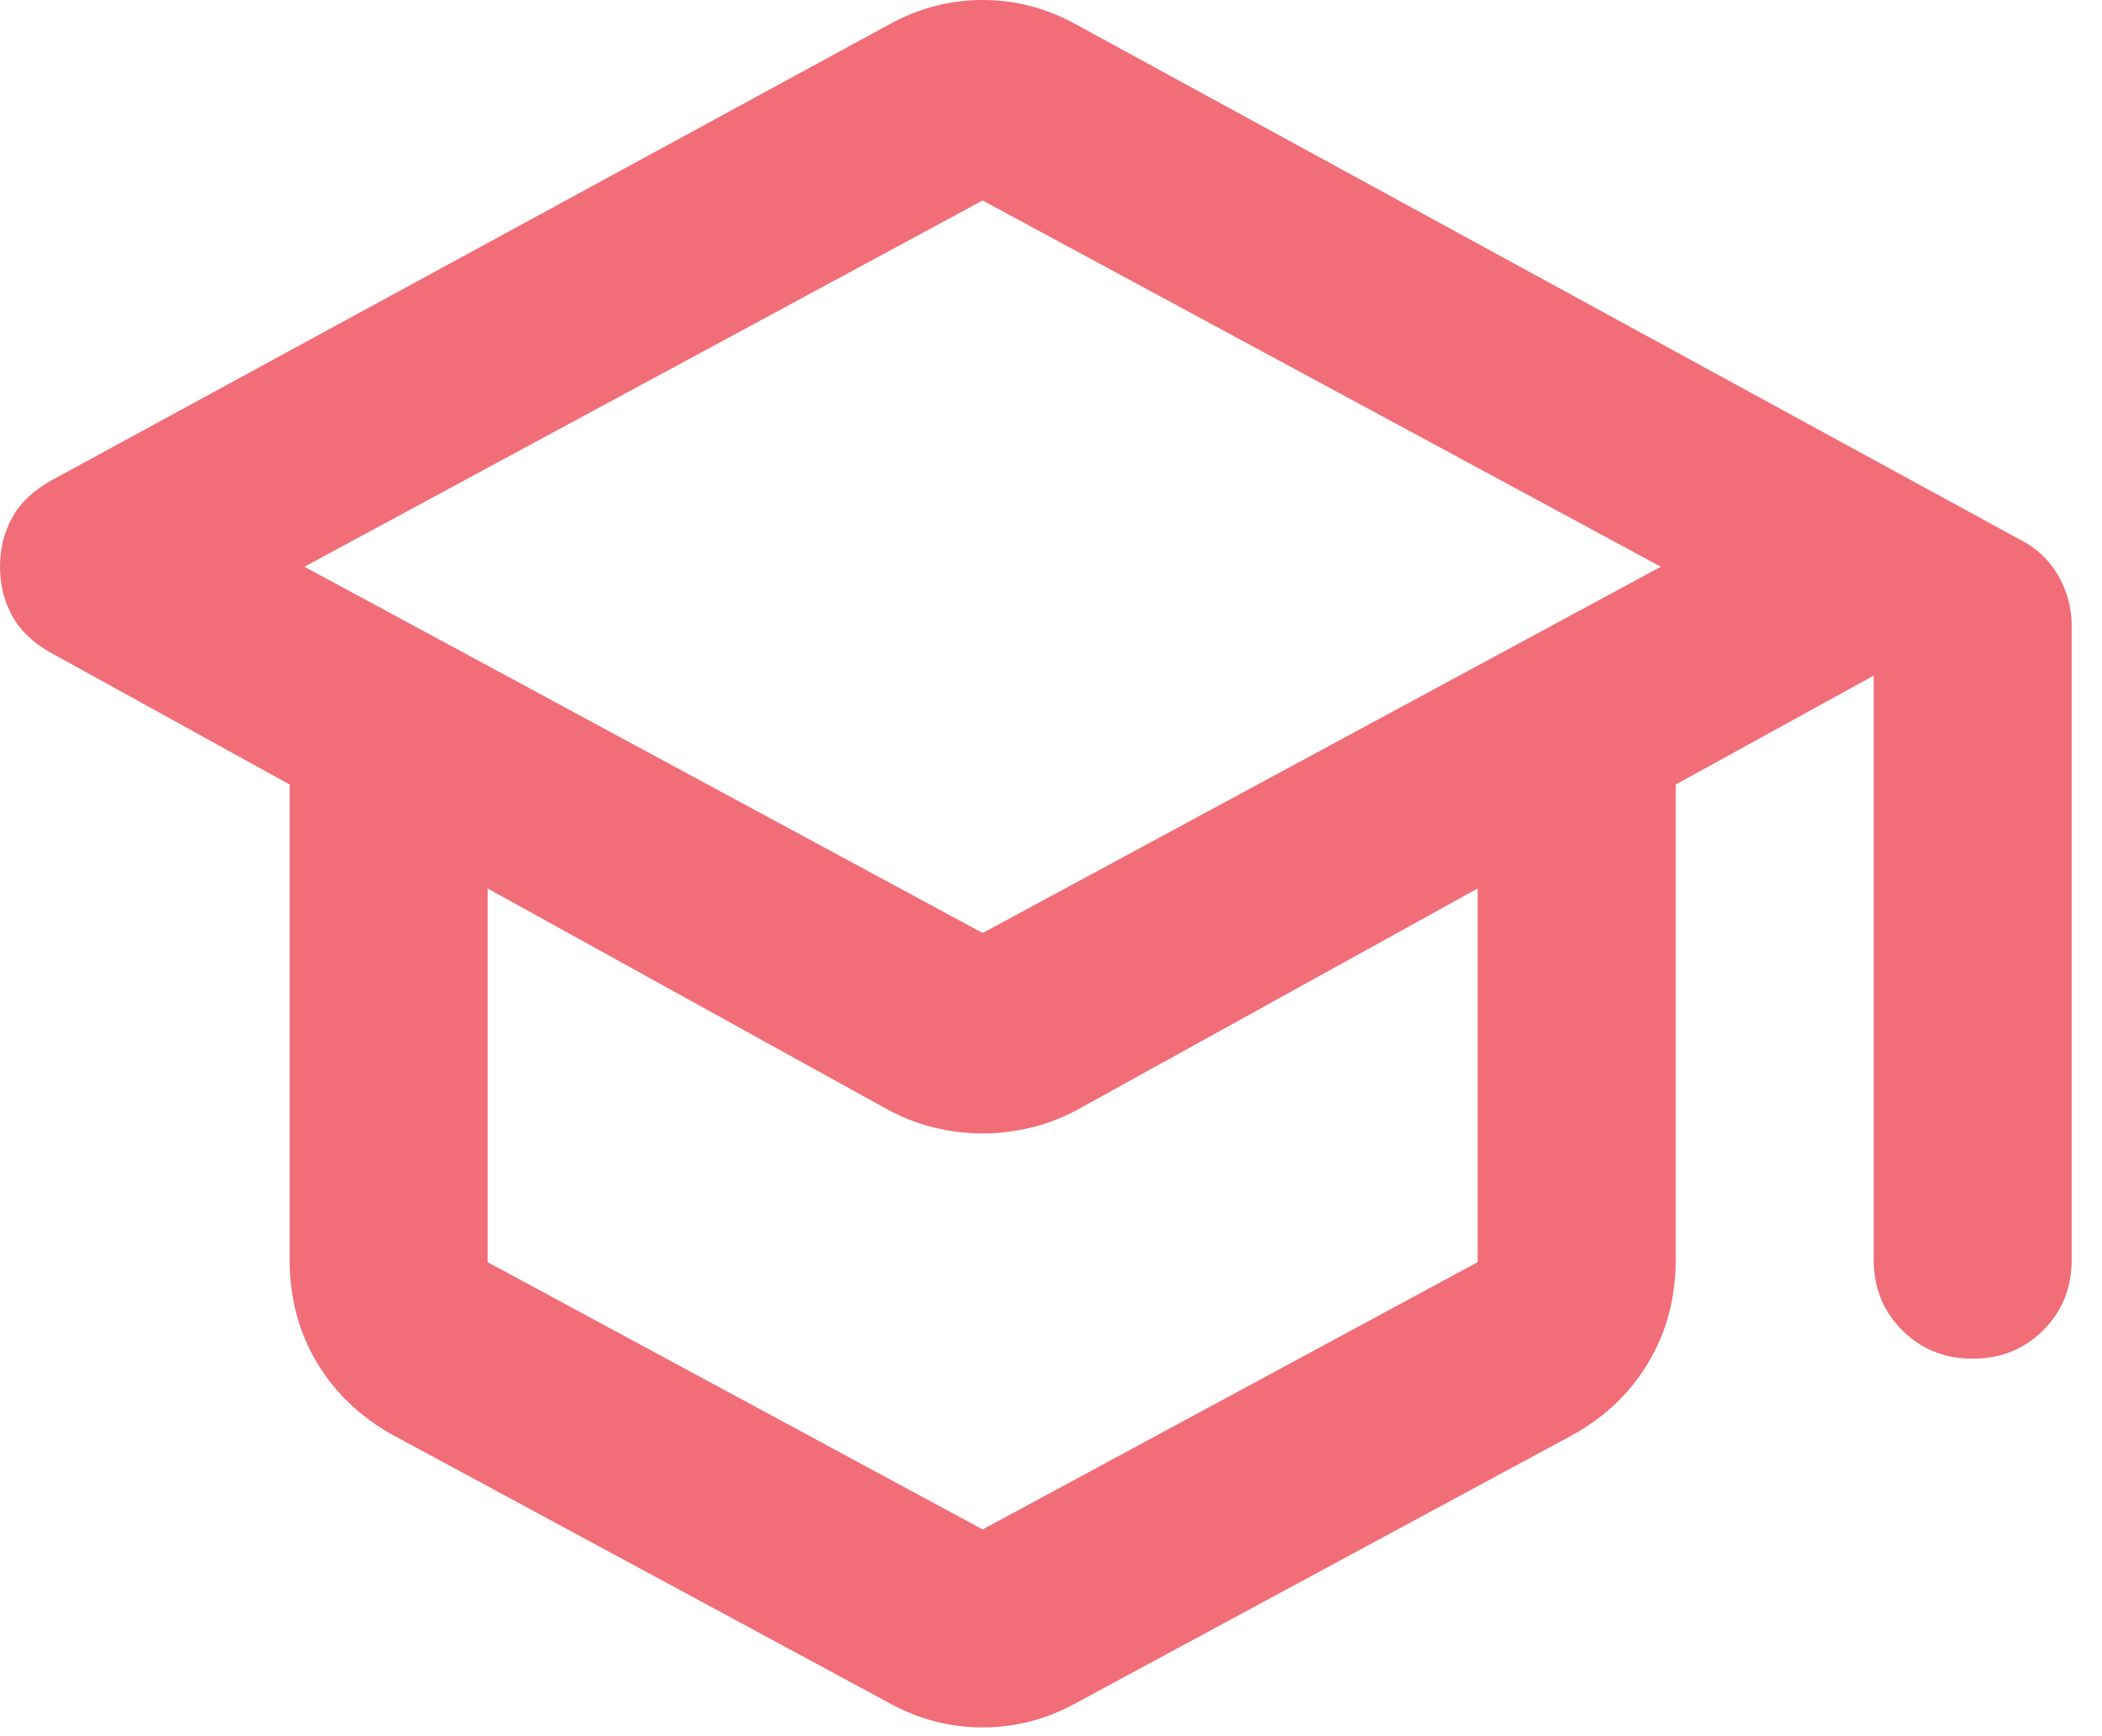<?xml version="1.0" encoding="utf-8"?>
<svg xmlns="http://www.w3.org/2000/svg" fill="none" height="100%" overflow="visible" preserveAspectRatio="none" style="display: block;" viewBox="0 0 46 38" width="100%">
<path d="M8.613 31.417C7.89 31.019 7.331 30.487 6.933 29.819C6.536 29.151 6.338 28.401 6.338 27.571V17.171L1.137 14.3C0.74 14.083 0.451 13.812 0.271 13.488C0.09 13.162 0 12.801 0 12.404C0 12.007 0.09 11.646 0.271 11.321C0.451 10.996 0.74 10.725 1.137 10.508L19.446 0.542C19.771 0.361 20.105 0.226 20.448 0.135C20.791 0.045 21.143 0 21.504 0C21.865 0 22.217 0.045 22.56 0.135C22.904 0.226 23.238 0.361 23.562 0.542L44.2 11.808C44.561 11.989 44.841 12.251 45.04 12.594C45.238 12.937 45.337 13.307 45.337 13.704V27.571C45.337 28.185 45.13 28.699 44.715 29.115C44.299 29.53 43.785 29.738 43.171 29.738C42.557 29.738 42.042 29.53 41.627 29.115C41.212 28.699 41.004 28.185 41.004 27.571V14.787L36.671 17.171V27.571C36.671 28.401 36.472 29.151 36.075 29.819C35.678 30.487 35.118 31.019 34.396 31.417L23.562 37.267C23.238 37.447 22.904 37.583 22.56 37.673C22.217 37.763 21.865 37.808 21.504 37.808C21.143 37.808 20.791 37.763 20.448 37.673C20.105 37.583 19.771 37.447 19.446 37.267L8.613 31.417ZM21.504 20.421L36.346 12.404L21.504 4.388L6.662 12.404L21.504 20.421ZM21.504 33.475L32.337 27.625V19.446L23.617 24.267C23.292 24.447 22.949 24.583 22.587 24.673C22.226 24.763 21.865 24.808 21.504 24.808C21.143 24.808 20.782 24.763 20.421 24.673C20.06 24.583 19.717 24.447 19.392 24.267L10.671 19.446V27.625L21.504 33.475Z" fill="#F16D77" id="Vector"/>
</svg>